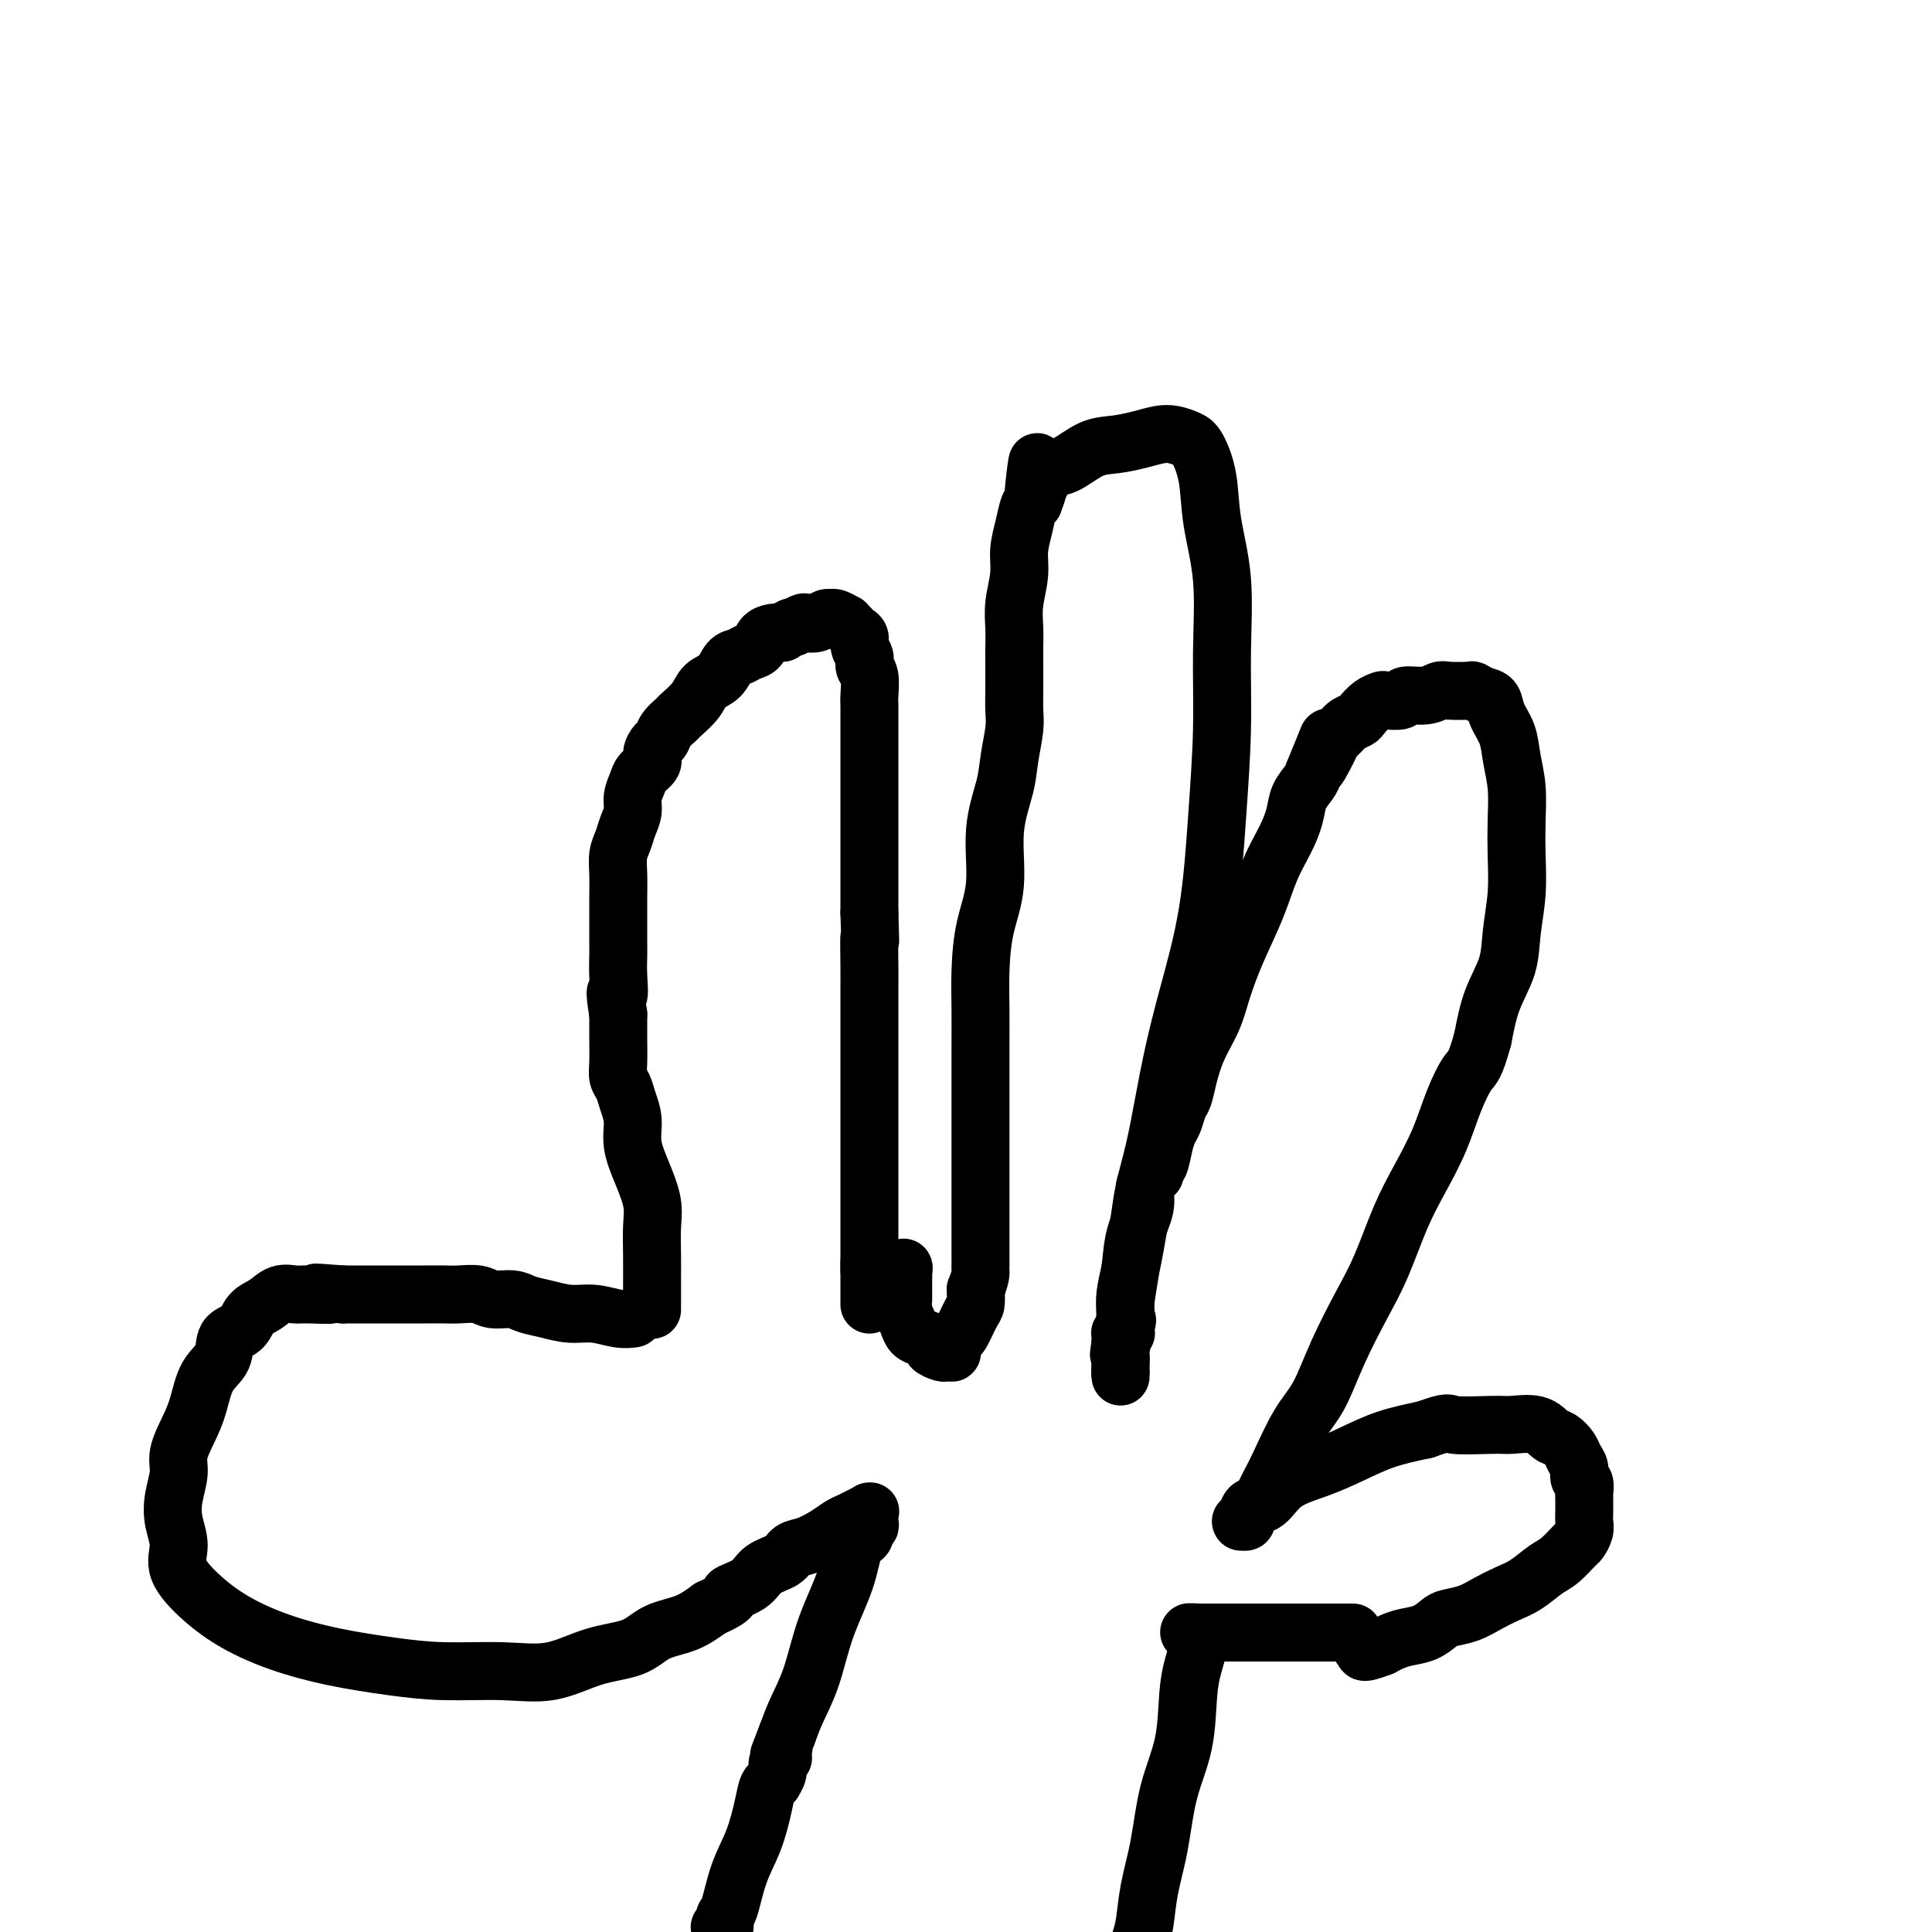 <svg viewBox='0 0 400 400' version='1.1' xmlns='http://www.w3.org/2000/svg' xmlns:xlink='http://www.w3.org/1999/xlink'><g fill='none' stroke='#000000' stroke-width='12' stroke-linecap='round' stroke-linejoin='round'><path d='M135,271c-0.000,0.173 -0.000,0.347 0,0c0.000,-0.347 0.002,-1.214 0,-2c-0.002,-0.786 -0.006,-1.493 0,-3c0.006,-1.507 0.022,-3.816 0,-6c-0.022,-2.184 -0.082,-4.243 0,-6c0.082,-1.757 0.306,-3.211 0,-5c-0.306,-1.789 -1.143,-3.911 -2,-6c-0.857,-2.089 -1.736,-4.145 -2,-6c-0.264,-1.855 0.087,-3.510 0,-5c-0.087,-1.490 -0.612,-2.817 -1,-4c-0.388,-1.183 -0.640,-2.223 -1,-3c-0.360,-0.777 -0.828,-1.291 -1,-2c-0.172,-0.709 -0.046,-1.614 0,-3c0.046,-1.386 0.013,-3.253 0,-5c-0.013,-1.747 -0.007,-3.373 0,-5'/><path d='M128,210c-1.083,-6.753 -0.290,-4.137 0,-4c0.290,0.137 0.078,-2.205 0,-4c-0.078,-1.795 -0.021,-3.043 0,-4c0.021,-0.957 0.005,-1.624 0,-3c-0.005,-1.376 0.002,-3.460 0,-5c-0.002,-1.540 -0.012,-2.537 0,-4c0.012,-1.463 0.046,-3.392 0,-5c-0.046,-1.608 -0.171,-2.895 0,-4c0.171,-1.105 0.638,-2.029 1,-3c0.362,-0.971 0.621,-1.989 1,-3c0.379,-1.011 0.880,-2.014 1,-3c0.120,-0.986 -0.140,-1.955 0,-3c0.140,-1.045 0.682,-2.168 1,-3c0.318,-0.832 0.414,-1.374 1,-2c0.586,-0.626 1.661,-1.336 2,-2c0.339,-0.664 -0.060,-1.281 0,-2c0.060,-0.719 0.577,-1.539 1,-2c0.423,-0.461 0.750,-0.563 1,-1c0.250,-0.437 0.422,-1.209 1,-2c0.578,-0.791 1.562,-1.600 2,-2c0.438,-0.400 0.330,-0.391 1,-1c0.670,-0.609 2.119,-1.837 3,-3c0.881,-1.163 1.194,-2.262 2,-3c0.806,-0.738 2.104,-1.114 3,-2c0.896,-0.886 1.391,-2.282 2,-3c0.609,-0.718 1.332,-0.756 2,-1c0.668,-0.244 1.281,-0.692 2,-1c0.719,-0.308 1.543,-0.474 2,-1c0.457,-0.526 0.546,-1.411 1,-2c0.454,-0.589 1.273,-0.883 2,-1c0.727,-0.117 1.364,-0.059 2,0'/><path d='M162,131c2.816,-1.869 1.858,-1.040 2,-1c0.142,0.040 1.386,-0.707 2,-1c0.614,-0.293 0.597,-0.132 1,0c0.403,0.132 1.226,0.236 2,0c0.774,-0.236 1.499,-0.810 2,-1c0.501,-0.190 0.778,0.005 1,0c0.222,-0.005 0.388,-0.208 1,0c0.612,0.208 1.671,0.829 2,1c0.329,0.171 -0.071,-0.106 0,0c0.071,0.106 0.611,0.594 1,1c0.389,0.406 0.625,0.728 1,1c0.375,0.272 0.889,0.493 1,1c0.111,0.507 -0.180,1.298 0,2c0.180,0.702 0.833,1.314 1,2c0.167,0.686 -0.151,1.446 0,2c0.151,0.554 0.773,0.904 1,2c0.227,1.096 0.061,2.940 0,4c-0.061,1.060 -0.016,1.337 0,2c0.016,0.663 0.004,1.712 0,3c-0.004,1.288 -0.001,2.814 0,4c0.001,1.186 0.000,2.032 0,3c-0.000,0.968 -0.000,2.059 0,3c0.000,0.941 0.000,1.732 0,3c-0.000,1.268 -0.000,3.014 0,4c0.000,0.986 0.000,1.214 0,2c-0.000,0.786 -0.000,2.131 0,3c0.000,0.869 0.000,1.260 0,2c-0.000,0.740 -0.000,1.827 0,3c0.000,1.173 0.000,2.431 0,4c-0.000,1.569 -0.000,3.448 0,5c0.000,1.552 0.000,2.776 0,4'/><path d='M180,189c0.309,9.341 0.083,5.194 0,5c-0.083,-0.194 -0.022,3.567 0,6c0.022,2.433 0.006,3.539 0,5c-0.006,1.461 -0.002,3.278 0,5c0.002,1.722 0.000,3.349 0,5c-0.000,1.651 -0.000,3.326 0,5c0.000,1.674 0.000,3.347 0,5c-0.000,1.653 -0.000,3.286 0,5c0.000,1.714 0.000,3.509 0,5c-0.000,1.491 -0.000,2.679 0,4c0.000,1.321 0.000,2.777 0,4c-0.000,1.223 -0.000,2.214 0,3c0.000,0.786 0.000,1.369 0,2c-0.000,0.631 -0.000,1.311 0,2c0.000,0.689 0.000,1.389 0,2c-0.000,0.611 -0.000,1.134 0,2c0.000,0.866 0.000,2.074 0,3c-0.000,0.926 -0.000,1.569 0,2c0.000,0.431 0.000,0.650 0,1c-0.000,0.350 -0.000,0.829 0,1c0.000,0.171 0.000,0.032 0,0c-0.000,-0.032 -0.000,0.043 0,0c0.000,-0.043 0.000,-0.204 0,0c0.000,0.204 0.000,0.773 0,1c0.000,0.227 0.000,0.112 0,0c0.000,-0.112 0.000,-0.223 0,0c0.000,0.223 0.000,0.778 0,1c0.000,0.222 0.000,0.111 0,0'/><path d='M180,263c0.000,11.462 0.000,3.116 0,0c0.000,-3.116 0.000,-1.004 0,0c0.000,1.004 0.000,0.900 0,1c0.000,0.100 0.000,0.404 0,1c0.000,0.596 0.000,1.484 0,2c0.000,0.516 0.000,0.660 0,1c0.000,0.340 0.000,0.876 0,1c0.000,0.124 0.000,-0.163 0,0c-0.000,0.163 0.000,0.776 0,1c0.000,0.224 0.000,0.060 0,0c0.000,-0.060 0.000,-0.017 0,0c0.000,0.017 0.000,0.009 0,0'/><path d='M187,269c0.000,-0.018 0.000,-0.036 0,0c0.000,0.036 0.000,0.125 0,0c0.000,-0.125 0.000,-0.464 0,-1c0.000,-0.536 0.000,-1.268 0,-2c-0.000,-0.732 -0.000,-1.464 0,-2c0.000,-0.536 0.000,-0.876 0,-1c0.000,-0.124 0.000,-0.033 0,0c0.000,0.033 0.000,0.009 0,0c0.000,-0.009 0.000,-0.003 0,0c-0.000,0.003 0.000,0.001 0,0'/><path d='M187,263c0.061,-0.988 0.212,-0.457 0,0c-0.212,0.457 -0.789,0.839 -1,1c-0.211,0.161 -0.057,0.100 0,0c0.057,-0.100 0.015,-0.238 0,0c-0.015,0.238 -0.004,0.852 0,1c0.004,0.148 0.001,-0.172 0,0c-0.001,0.172 -0.000,0.834 0,1c0.000,0.166 0.000,-0.165 0,0c-0.000,0.165 -0.000,0.827 0,1c0.000,0.173 0.000,-0.143 0,0c-0.000,0.143 -0.001,0.745 0,1c0.001,0.255 0.003,0.161 0,0c-0.003,-0.161 -0.012,-0.391 0,0c0.012,0.391 0.044,1.404 0,2c-0.044,0.596 -0.164,0.776 0,1c0.164,0.224 0.612,0.494 1,1c0.388,0.506 0.715,1.249 1,2c0.285,0.751 0.528,1.512 1,2c0.472,0.488 1.173,0.705 2,1c0.827,0.295 1.780,0.667 2,1c0.220,0.333 -0.295,0.626 0,1c0.295,0.374 1.399,0.831 2,1c0.601,0.169 0.700,0.052 1,0c0.300,-0.052 0.800,-0.038 1,0c0.200,0.038 0.099,0.102 0,0c-0.099,-0.102 -0.194,-0.368 0,-1c0.194,-0.632 0.679,-1.628 1,-2c0.321,-0.372 0.478,-0.120 1,-1c0.522,-0.880 1.410,-2.891 2,-4c0.590,-1.109 0.883,-1.317 1,-2c0.117,-0.683 0.059,-1.842 0,-3'/><path d='M202,267c1.155,-2.889 1.041,-3.611 1,-4c-0.041,-0.389 -0.011,-0.445 0,-1c0.011,-0.555 0.003,-1.610 0,-3c-0.003,-1.390 -0.001,-3.116 0,-5c0.001,-1.884 0.000,-3.928 0,-6c-0.000,-2.072 -0.000,-4.173 0,-6c0.000,-1.827 -0.000,-3.379 0,-5c0.000,-1.621 0.000,-3.313 0,-5c-0.000,-1.687 -0.000,-3.371 0,-5c0.000,-1.629 0.002,-3.202 0,-5c-0.002,-1.798 -0.007,-3.820 0,-6c0.007,-2.180 0.024,-4.519 0,-7c-0.024,-2.481 -0.091,-5.103 0,-8c0.091,-2.897 0.339,-6.068 1,-9c0.661,-2.932 1.736,-5.624 2,-9c0.264,-3.376 -0.283,-7.434 0,-11c0.283,-3.566 1.396,-6.639 2,-9c0.604,-2.361 0.698,-4.011 1,-6c0.302,-1.989 0.813,-4.318 1,-6c0.187,-1.682 0.050,-2.718 0,-4c-0.050,-1.282 -0.013,-2.810 0,-4c0.013,-1.190 0.002,-2.042 0,-3c-0.002,-0.958 0.003,-2.023 0,-3c-0.003,-0.977 -0.016,-1.866 0,-3c0.016,-1.134 0.060,-2.511 0,-4c-0.060,-1.489 -0.223,-3.089 0,-5c0.223,-1.911 0.833,-4.134 1,-6c0.167,-1.866 -0.110,-3.377 0,-5c0.110,-1.623 0.607,-3.360 1,-5c0.393,-1.640 0.684,-3.183 1,-4c0.316,-0.817 0.658,-0.909 1,-1'/><path d='M214,104c1.638,-15.392 0.234,-5.371 0,-2c-0.234,3.371 0.701,0.093 1,-1c0.299,-1.093 -0.038,-0.002 0,0c0.038,0.002 0.452,-1.085 1,-2c0.548,-0.915 1.230,-1.660 2,-2c0.770,-0.340 1.627,-0.277 3,-1c1.373,-0.723 3.263,-2.233 5,-3c1.737,-0.767 3.323,-0.791 5,-1c1.677,-0.209 3.446,-0.603 5,-1c1.554,-0.397 2.893,-0.798 4,-1c1.107,-0.202 1.983,-0.205 3,0c1.017,0.205 2.175,0.617 3,1c0.825,0.383 1.317,0.738 2,2c0.683,1.262 1.557,3.431 2,6c0.443,2.569 0.456,5.538 1,9c0.544,3.462 1.620,7.418 2,12c0.380,4.582 0.065,9.788 0,15c-0.065,5.212 0.120,10.428 0,16c-0.120,5.572 -0.546,11.501 -1,18c-0.454,6.499 -0.936,13.569 -2,20c-1.064,6.431 -2.708,12.225 -4,17c-1.292,4.775 -2.230,8.533 -3,12c-0.770,3.467 -1.372,6.643 -2,10c-0.628,3.357 -1.281,6.896 -2,10c-0.719,3.104 -1.503,5.772 -2,8c-0.497,2.228 -0.708,4.014 -1,6c-0.292,1.986 -0.667,4.170 -1,6c-0.333,1.830 -0.625,3.305 -1,5c-0.375,1.695 -0.832,3.610 -1,5c-0.168,1.390 -0.048,2.254 0,3c0.048,0.746 0.024,1.373 0,2'/><path d='M233,273c-2.631,13.464 -0.709,5.124 0,2c0.709,-3.124 0.204,-1.033 0,0c-0.204,1.033 -0.107,1.009 0,1c0.107,-0.009 0.225,-0.001 0,0c-0.225,0.001 -0.792,-0.003 -1,0c-0.208,0.003 -0.056,0.013 0,0c0.056,-0.013 0.015,-0.050 0,0c-0.015,0.050 -0.004,0.185 0,1c0.004,0.815 0.001,2.308 0,3c-0.001,0.692 -0.000,0.581 0,1c0.000,0.419 0.000,1.367 0,2c-0.000,0.633 -0.000,0.950 0,1c0.000,0.050 0.000,-0.169 0,0c-0.000,0.169 -0.000,0.726 0,1c0.000,0.274 0.000,0.266 0,0c-0.000,-0.266 -0.000,-0.790 0,-1c0.000,-0.210 0.000,-0.105 0,0'/><path d='M232,284c-0.159,1.270 -0.058,-1.057 0,-2c0.058,-0.943 0.071,-0.504 0,-1c-0.071,-0.496 -0.228,-1.926 0,-3c0.228,-1.074 0.839,-1.792 1,-3c0.161,-1.208 -0.129,-2.908 0,-5c0.129,-2.092 0.678,-4.577 1,-7c0.322,-2.423 0.416,-4.783 1,-7c0.584,-2.217 1.659,-4.292 2,-6c0.341,-1.708 -0.053,-3.050 0,-4c0.053,-0.950 0.553,-1.509 1,-2c0.447,-0.491 0.841,-0.915 1,-1c0.159,-0.085 0.084,0.167 0,0c-0.084,-0.167 -0.177,-0.753 0,-1c0.177,-0.247 0.625,-0.153 1,-1c0.375,-0.847 0.678,-2.634 1,-4c0.322,-1.366 0.663,-2.310 1,-3c0.337,-0.690 0.670,-1.127 1,-2c0.330,-0.873 0.659,-2.182 1,-3c0.341,-0.818 0.696,-1.146 1,-2c0.304,-0.854 0.559,-2.234 1,-4c0.441,-1.766 1.069,-3.919 2,-6c0.931,-2.081 2.163,-4.092 3,-6c0.837,-1.908 1.277,-3.713 2,-6c0.723,-2.287 1.728,-5.055 3,-8c1.272,-2.945 2.812,-6.066 4,-9c1.188,-2.934 2.024,-5.682 3,-8c0.976,-2.318 2.093,-4.207 3,-6c0.907,-1.793 1.604,-3.491 2,-5c0.396,-1.509 0.491,-2.829 1,-4c0.509,-1.171 1.431,-2.192 2,-3c0.569,-0.808 0.784,-1.404 1,-2'/><path d='M272,160c5.533,-13.604 1.864,-4.615 1,-2c-0.864,2.615 1.077,-1.145 2,-3c0.923,-1.855 0.829,-1.807 1,-2c0.171,-0.193 0.608,-0.628 1,-1c0.392,-0.372 0.737,-0.681 1,-1c0.263,-0.319 0.442,-0.650 1,-1c0.558,-0.350 1.495,-0.721 2,-1c0.505,-0.279 0.577,-0.466 1,-1c0.423,-0.534 1.196,-1.415 2,-2c0.804,-0.585 1.639,-0.874 2,-1c0.361,-0.126 0.247,-0.090 1,0c0.753,0.090 2.373,0.234 3,0c0.627,-0.234 0.259,-0.847 1,-1c0.741,-0.153 2.589,0.154 4,0c1.411,-0.154 2.384,-0.770 3,-1c0.616,-0.230 0.876,-0.074 2,0c1.124,0.074 3.112,0.067 4,0c0.888,-0.067 0.675,-0.192 1,0c0.325,0.192 1.186,0.703 2,1c0.814,0.297 1.581,0.380 2,1c0.419,0.620 0.491,1.777 1,3c0.509,1.223 1.457,2.512 2,4c0.543,1.488 0.682,3.175 1,5c0.318,1.825 0.814,3.788 1,6c0.186,2.212 0.063,4.673 0,7c-0.063,2.327 -0.065,4.521 0,7c0.065,2.479 0.197,5.244 0,8c-0.197,2.756 -0.723,5.501 -1,8c-0.277,2.499 -0.305,4.750 -1,7c-0.695,2.250 -2.056,4.500 -3,7c-0.944,2.500 -1.472,5.250 -2,8'/><path d='M307,215c-1.615,5.964 -2.154,5.875 -3,7c-0.846,1.125 -2.001,3.464 -3,6c-0.999,2.536 -1.844,5.269 -3,8c-1.156,2.731 -2.623,5.462 -4,8c-1.377,2.538 -2.664,4.884 -4,8c-1.336,3.116 -2.719,7.000 -4,10c-1.281,3.000 -2.458,5.114 -4,8c-1.542,2.886 -3.450,6.545 -5,10c-1.550,3.455 -2.744,6.707 -4,9c-1.256,2.293 -2.574,3.626 -4,6c-1.426,2.374 -2.959,5.788 -4,8c-1.041,2.212 -1.588,3.223 -2,4c-0.412,0.777 -0.689,1.321 -1,2c-0.311,0.679 -0.657,1.492 -1,2c-0.343,0.508 -0.684,0.711 -1,1c-0.316,0.289 -0.606,0.666 -1,1c-0.394,0.334 -0.891,0.626 -1,1c-0.109,0.374 0.170,0.831 0,1c-0.170,0.169 -0.790,0.052 -1,0c-0.210,-0.052 -0.009,-0.039 0,0c0.009,0.039 -0.174,0.103 0,0c0.174,-0.103 0.705,-0.373 1,-1c0.295,-0.627 0.355,-1.613 1,-2c0.645,-0.387 1.874,-0.176 3,-1c1.126,-0.824 2.150,-2.682 4,-4c1.850,-1.318 4.527,-2.096 7,-3c2.473,-0.904 4.743,-1.936 7,-3c2.257,-1.064 4.502,-2.161 7,-3c2.498,-0.839 5.249,-1.419 8,-2'/><path d='M295,296c5.406,-1.926 4.421,-1.241 6,-1c1.579,0.241 5.721,0.039 8,0c2.279,-0.039 2.694,0.087 4,0c1.306,-0.087 3.501,-0.385 5,0c1.499,0.385 2.301,1.454 3,2c0.699,0.546 1.297,0.570 2,1c0.703,0.430 1.513,1.266 2,2c0.487,0.734 0.652,1.367 1,2c0.348,0.633 0.878,1.268 1,2c0.122,0.732 -0.163,1.562 0,2c0.163,0.438 0.776,0.484 1,1c0.224,0.516 0.060,1.503 0,2c-0.060,0.497 -0.015,0.503 0,1c0.015,0.497 0.001,1.485 0,2c-0.001,0.515 0.013,0.556 0,1c-0.013,0.444 -0.051,1.292 0,2c0.051,0.708 0.191,1.277 0,2c-0.191,0.723 -0.715,1.601 -1,2c-0.285,0.399 -0.333,0.319 -1,1c-0.667,0.681 -1.952,2.121 -3,3c-1.048,0.879 -1.858,1.195 -3,2c-1.142,0.805 -2.617,2.100 -4,3c-1.383,0.900 -2.673,1.406 -4,2c-1.327,0.594 -2.689,1.276 -4,2c-1.311,0.724 -2.570,1.489 -4,2c-1.430,0.511 -3.030,0.767 -4,1c-0.970,0.233 -1.310,0.444 -2,1c-0.690,0.556 -1.731,1.458 -3,2c-1.269,0.542 -2.765,0.723 -4,1c-1.235,0.277 -2.210,0.651 -3,1c-0.790,0.349 -1.395,0.675 -2,1'/><path d='M286,341c-5.262,2.012 -3.417,0.542 -3,0c0.417,-0.542 -0.595,-0.155 -1,0c-0.405,0.155 -0.202,0.077 0,0'/><path d='M131,273c-0.059,0.009 -0.118,0.017 0,0c0.118,-0.017 0.412,-0.060 0,0c-0.412,0.060 -1.531,0.224 -3,0c-1.469,-0.224 -3.287,-0.835 -5,-1c-1.713,-0.165 -3.319,0.114 -5,0c-1.681,-0.114 -3.435,-0.623 -5,-1c-1.565,-0.377 -2.940,-0.623 -4,-1c-1.060,-0.377 -1.805,-0.886 -3,-1c-1.195,-0.114 -2.840,0.166 -4,0c-1.160,-0.166 -1.836,-0.776 -3,-1c-1.164,-0.224 -2.816,-0.060 -4,0c-1.184,0.060 -1.898,0.016 -3,0c-1.102,-0.016 -2.591,-0.004 -4,0c-1.409,0.004 -2.739,0.001 -4,0c-1.261,-0.001 -2.455,-0.000 -4,0c-1.545,0.000 -3.441,0.000 -5,0c-1.559,-0.000 -2.779,-0.000 -4,0'/><path d='M71,268c-9.757,-0.772 -4.150,-0.200 -3,0c1.150,0.200 -2.157,0.030 -4,0c-1.843,-0.030 -2.222,0.079 -3,0c-0.778,-0.079 -1.957,-0.346 -3,0c-1.043,0.346 -1.951,1.307 -3,2c-1.049,0.693 -2.238,1.120 -3,2c-0.762,0.880 -1.096,2.212 -2,3c-0.904,0.788 -2.377,1.031 -3,2c-0.623,0.969 -0.395,2.664 -1,4c-0.605,1.336 -2.042,2.313 -3,4c-0.958,1.687 -1.437,4.085 -2,6c-0.563,1.915 -1.210,3.347 -2,5c-0.790,1.653 -1.724,3.526 -2,5c-0.276,1.474 0.104,2.549 0,4c-0.104,1.451 -0.694,3.279 -1,5c-0.306,1.721 -0.329,3.334 0,5c0.329,1.666 1.010,3.383 1,5c-0.010,1.617 -0.711,3.133 0,5c0.711,1.867 2.833,4.086 5,6c2.167,1.914 4.380,3.522 7,5c2.620,1.478 5.646,2.826 9,4c3.354,1.174 7.037,2.174 11,3c3.963,0.826 8.205,1.479 12,2c3.795,0.521 7.141,0.909 11,1c3.859,0.091 8.231,-0.115 12,0c3.769,0.115 6.934,0.551 10,0c3.066,-0.551 6.034,-2.090 9,-3c2.966,-0.910 5.929,-1.192 8,-2c2.071,-0.808 3.250,-2.140 5,-3c1.750,-0.860 4.071,-1.246 6,-2c1.929,-0.754 3.464,-1.877 5,-3'/><path d='M147,333c5.801,-2.611 3.805,-2.640 4,-3c0.195,-0.360 2.582,-1.051 4,-2c1.418,-0.949 1.867,-2.155 3,-3c1.133,-0.845 2.951,-1.329 4,-2c1.049,-0.671 1.331,-1.528 2,-2c0.669,-0.472 1.726,-0.560 3,-1c1.274,-0.440 2.766,-1.232 4,-2c1.234,-0.768 2.212,-1.512 3,-2c0.788,-0.488 1.388,-0.719 2,-1c0.612,-0.281 1.236,-0.611 2,-1c0.764,-0.389 1.669,-0.836 2,-1c0.331,-0.164 0.089,-0.045 0,0c-0.089,0.045 -0.024,0.015 0,0c0.024,-0.015 0.006,-0.015 0,0c-0.006,0.015 -0.000,0.047 0,0c0.000,-0.047 -0.004,-0.172 0,0c0.004,0.172 0.017,0.641 0,1c-0.017,0.359 -0.064,0.606 0,1c0.064,0.394 0.237,0.933 0,1c-0.237,0.067 -0.885,-0.339 -1,0c-0.115,0.339 0.304,1.421 0,2c-0.304,0.579 -1.331,0.653 -2,2c-0.669,1.347 -0.980,3.966 -2,7c-1.020,3.034 -2.748,6.483 -4,10c-1.252,3.517 -2.030,7.101 -3,10c-0.970,2.899 -2.134,5.114 -3,7c-0.866,1.886 -1.433,3.443 -2,5'/><path d='M163,359c-2.858,7.288 -1.502,4.008 -1,3c0.502,-1.008 0.150,0.257 0,1c-0.150,0.743 -0.096,0.963 0,1c0.096,0.037 0.236,-0.109 0,0c-0.236,0.109 -0.847,0.474 -1,1c-0.153,0.526 0.152,1.214 0,2c-0.152,0.786 -0.761,1.670 -1,2c-0.239,0.330 -0.107,0.106 0,0c0.107,-0.106 0.191,-0.093 0,0c-0.191,0.093 -0.656,0.267 -1,1c-0.344,0.733 -0.565,2.026 -1,4c-0.435,1.974 -1.082,4.627 -2,7c-0.918,2.373 -2.106,4.464 -3,7c-0.894,2.536 -1.494,5.517 -2,7c-0.506,1.483 -0.919,1.470 -1,2c-0.081,0.530 0.171,1.604 0,2c-0.171,0.396 -0.763,0.113 -1,0c-0.237,-0.113 -0.118,-0.057 0,0'/><path d='M280,338c0.119,0.000 0.238,0.000 0,0c-0.238,0.000 -0.833,0.000 -1,0c-0.167,0.000 0.092,0.000 0,0c-0.092,0.000 -0.537,0.000 -1,0c-0.463,0.000 -0.946,0.000 -1,0c-0.054,0.000 0.321,0.000 0,0c-0.321,0.000 -1.337,0.000 -2,0c-0.663,0.000 -0.971,0.000 -2,0c-1.029,0.000 -2.778,0.000 -4,0c-1.222,0.000 -1.917,0.000 -3,0c-1.083,0.000 -2.553,0.000 -4,0c-1.447,0.000 -2.871,0.000 -4,0c-1.129,0.000 -1.963,0.000 -3,0c-1.037,-0.000 -2.277,-0.000 -3,0c-0.723,0.000 -0.929,0.000 -1,0c-0.071,0.000 -0.009,0.000 0,0c0.009,0.000 -0.036,0.000 0,0c0.036,0.000 0.154,0.000 0,0c-0.154,0.000 -0.580,0.000 -1,0c-0.420,0.000 -0.834,0.000 -1,0c-0.166,0.000 -0.083,0.000 0,0'/><path d='M249,338c-5.019,-0.041 -2.066,-0.144 -1,0c1.066,0.144 0.246,0.534 0,1c-0.246,0.466 0.082,1.007 0,2c-0.082,0.993 -0.574,2.436 -1,4c-0.426,1.564 -0.786,3.248 -1,6c-0.214,2.752 -0.281,6.571 -1,10c-0.719,3.429 -2.091,6.469 -3,10c-0.909,3.531 -1.357,7.555 -2,11c-0.643,3.445 -1.481,6.312 -2,9c-0.519,2.688 -0.720,5.197 -1,7c-0.280,1.803 -0.640,2.902 -1,4'/></g>
</svg>